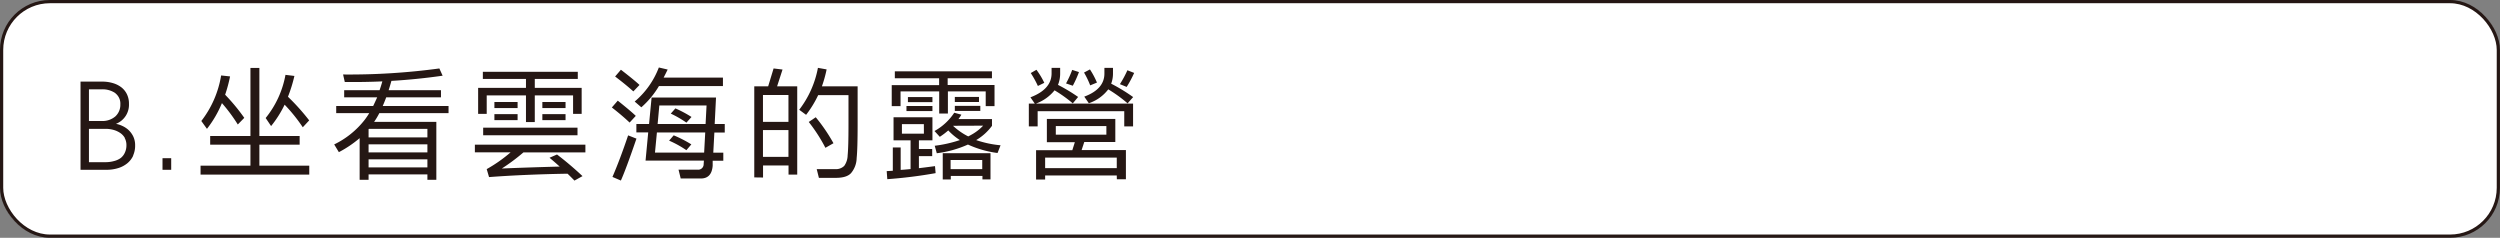 <svg xmlns="http://www.w3.org/2000/svg" viewBox="0 0 620.9 59.06"><rect x="0" y="0" width="620.9" height="59.06" fill="#808080" stroke="none"/><defs><style>.cls-1{fill:#fff;}.cls-2{fill:none;stroke:#251714;stroke-miterlimit:10;stroke-width:0.8px;}.cls-3{fill:#251714;}</style></defs><title>q1_b</title><g id="圖層_2" data-name="圖層 2"><g id="圖層_1-2" data-name="圖層 1"><path class="cls-1" d="M608.49,58.66H12.4a12,12,0,0,1-12-12V12.4a12,12,0,0,1,12-12H608.49a12,12,0,0,1,12,12V46.66a12,12,0,0,1-12,12"/><rect class="cls-2" x="0.4" y="0.4" width="620.09" height="58.25" rx="12"/><path class="cls-3" d="M33.08,38.66a5.29,5.29,0,0,1-1.46,1.89,6.55,6.55,0,0,1-2.27,1.2,9.78,9.78,0,0,1-3,.42H20V20.27h5.41a9,9,0,0,1,2.66.38,6.29,6.29,0,0,1,2.1,1.06,4.85,4.85,0,0,1,1.37,1.73,5.3,5.3,0,0,1,.49,2.32,5.1,5.1,0,0,1-3.23,5,6.31,6.31,0,0,1,1.55.5,5.85,5.85,0,0,1,1.54,1,5.51,5.51,0,0,1,1.2,1.62,5,5,0,0,1,.47,2.25,5.89,5.89,0,0,1-.5,2.49M28.66,23.14a5.61,5.61,0,0,0-3.48-.95H22.09v7.86h3.12a4.91,4.91,0,0,0,3.44-1.14,3.91,3.91,0,0,0,1.24-3,3.24,3.24,0,0,0-1.23-2.74M31,34.25A3.66,3.66,0,0,0,29.82,33a5.64,5.64,0,0,0-1.67-.75A7.23,7.23,0,0,0,26.23,32H22.09v8.28h4.17A7.91,7.91,0,0,0,28.32,40,4.82,4.82,0,0,0,30,39.23,3.51,3.51,0,0,0,31,37.93a4.24,4.24,0,0,0,.4-1.88,3.64,3.64,0,0,0-.44-1.8"/><rect class="cls-3" x="40.36" y="39.29" width="2.16" height="2.88"/><path class="cls-3" d="M76.81,43.37h-27V41.15H62.2V35.93h-10V33.77h10V16.88h2.22V33.77h10v2.16h-10v5.22H76.81ZM55.93,23.54a48.21,48.21,0,0,1,4.74,5.73l-1.61,1.65a40.74,40.74,0,0,0-3.94-5.31A27.09,27.09,0,0,1,51.4,32L50,30.05a25,25,0,0,0,4.92-11.31l2.22.24a36.3,36.3,0,0,1-1.23,4.56m15.6.48a54.26,54.26,0,0,1,5.28,5.88l-1.59,1.71A40.85,40.85,0,0,0,70.69,26a27.17,27.17,0,0,1-3.36,5.31l-1.35-2A23.75,23.75,0,0,0,70.9,18.59l2.22.27A36.15,36.15,0,0,1,71.53,24"/><path class="cls-3" d="M85.21,18.5A165.94,165.94,0,0,0,109.12,17l.81,1.8q-6.24.9-12.72,1.29-.33,1.2-.69,2.31h13v1.77H95.92q-.42,1.14-.87,2.16H111.4V28.1H94.21a18.68,18.68,0,0,1-1.29,2.16h15.45v14.4h-2.22V43.31H91.54v1.35H89.32V34.31a27.69,27.69,0,0,1-5.16,3.48L83,35.87a21.42,21.42,0,0,0,7.56-6.09,17.62,17.62,0,0,0,1.14-1.68H83.5V26.33h9.18q.48-1,1-2.16H85.48V22.4h8.79q.36-1,.69-2.19-4.59.21-9.33.15Zm6.33,15.63h14.61V32H91.63l-.09.09Zm0,3.72h14.61v-2H91.54Zm0,3.72h14.61v-2H91.54Z"/><path class="cls-3" d="M117.94,35.93h27.45v1.92H130a48.37,48.37,0,0,1-5.37,4q6.48-.27,14.37-.48-1.26-1.14-2.52-2.19l1.86-.81a82.19,82.19,0,0,1,6.33,5.37l-2,1.11q-.84-.87-1.71-1.71-10.71.18-19.5.84L120.88,42a36,36,0,0,0,5.94-4.17h-8.88Zm.81-14.1h11.88V19.61H119.92V17.84H143.5v1.77H132.82v2.22h11.64v6.45h-2.13V23.69h-9.51v6.63h-2.19V23.69h-9.75v4.59h-2.13V21.83ZM120,31.7h23.43v1.89H120Zm2.79-6.36h5.76v1.5h-5.76Zm0,3h5.76v1.5h-5.76Zm11.91-3h5.76v1.5h-5.76Zm0,3h5.76v1.5h-5.76Z"/><path class="cls-3" d="M156.37,30.44q-1.83-1.74-4.41-3.75L153.43,25q3.3,2.64,4.47,3.78Zm-4.26,13.5Q154,39.56,156,33.62l2.07.81q-2.61,7.62-3.87,10.41ZM157.3,22.7Q155.41,21,152.77,19l1.44-1.68q3.42,2.64,4.62,3.78Zm.33,2.52a20.72,20.72,0,0,0,6-8.46l2.19.51q-.48,1-1,2h14.73v2.1H163.66a21.83,21.83,0,0,1-4.38,5.28Zm4.2-1h16l-.33,6.57H180v2.13h-2.58l-.27,5h2.49v2H177L177,41.15q-.24,3.18-2.94,3.18h-5l-.54-2.19h4.74a1.35,1.35,0,0,0,1.5-1.35l.06-.9H160.33l.66-7h-2.94V30.8h3.15Zm.84,13.68h12.21l.27-5h-12Zm.66-7.11h11.91l.24-4.59H163.75Zm2.85,4.14,1.14-1.32a29.73,29.73,0,0,1,4.38,2.25l-1.23,1.44a25.62,25.62,0,0,0-4.29-2.37m.42-6.72,1.14-1.29a28.67,28.67,0,0,1,4,2.13l-1.26,1.41a25.8,25.8,0,0,0-3.9-2.25"/><path class="cls-3" d="M187.33,44.06V21.44h3.45L192.13,17l2.22.27L193,21.44h5V43.37h-2.16V41.09h-6.33v3Zm2.16-13.8h6.33V23.6h-6.33Zm0,8.7h6.33V32.3h-6.33Zm9-11.7a24.39,24.39,0,0,0,4.65-10.41l2.16.39a30.85,30.85,0,0,1-1.17,4.2H213v9.48q0,6-.24,8.34A6,6,0,0,1,211.36,43q-1.08,1.17-3.75,1.17h-4.23L202.84,42h4.56a2.9,2.9,0,0,0,2.28-.81,4.65,4.65,0,0,0,.84-2.61q.21-2.07.21-7.53V23.63H203.2a26.17,26.17,0,0,1-3,4.89ZM205,36.71a40.13,40.13,0,0,0-4.14-6.42l1.74-1.17A42.57,42.57,0,0,1,207,35.57Z"/><path class="cls-3" d="M221.74,42.38V36.62h1.95V42.2q1.26-.09,2.46-.21V34.85h-4.23V29.12h9.66v5.73h-3.36V37h3.3v1.77h-3.3v3q2-.24,4-.51l.15,1.74a115.58,115.58,0,0,1-12,1.5l-.15-2,1.53-.09m-.3-21.27h11.79V19.43h-11V17.72h24.12v1.71h-11v1.68H247v5.25h-2.19V22.7h-9.39v5.49h-2.16V22.7h-9.6v3.66h-2.19V21.11Zm8,9.69H224v2.37h5.46Zm-4.32-4.5h6.45v1.26h-6.45Zm.36-2.22h6.09v1.26h-6.09ZM238,29.57h8.37v1.68a13.07,13.07,0,0,1-3.93,3.54,25.52,25.52,0,0,0,6.06,1.29L247.75,38a25.4,25.4,0,0,1-7.35-2.1,27.21,27.21,0,0,1-7.74,2.16l-.51-1.86a31.4,31.4,0,0,0,6.24-1.41,15.3,15.3,0,0,1-2.88-2.4,18.09,18.09,0,0,1-2.1,1.59l-1.32-1.44A14.05,14.05,0,0,0,237,28l1.77.48a10.13,10.13,0,0,1-.72,1.08m-4,8.49H246v6.51h-2V43.7h-7.86v.87h-2V38.06Zm9.9,1.68h-7.86V42h7.86Zm-7.26-8.49,0,0a16,16,0,0,0,3.78,2.64q.54-.27,1-.54a11.66,11.66,0,0,0,2.7-2.13Zm.45-7.17h6v1.26h-6Zm0,2.22h6.33v1.26h-6.33Z"/><path class="cls-3" d="M257.35,25.73h24.06V31.4h-2.19V27.62H257.71V31.4h-2.19V25.73H257l-1.08-1.56q5.25-2,5.25-5.94V16.85h2.13v1.38a7.45,7.45,0,0,1-.54,2.85,42.51,42.51,0,0,1,5,3l-1.32,1.59a33.42,33.42,0,0,0-4.53-3.24,10.5,10.5,0,0,1-4.56,3.27m.42-4.35A24.88,24.88,0,0,0,256,18.14l1.41-.81a19.09,19.09,0,0,1,1.95,3.24Zm19.59,22.23H259.57v1h-2.25V37.31h9l.63-2H260V29.54h17v5.73h-7.71l-.66,2h11v7.26h-2.25Zm-17.79-1.83h17.79V39.14H259.57Zm15.21-10.44H262.22v2.13h12.56Zm-8.49-13.95,1.68.54a26.23,26.23,0,0,1-1.53,3.39l-1.68-.57a24.23,24.23,0,0,0,1.53-3.36m4.47,3.84a21.26,21.26,0,0,0-1.53-3.18l1.47-.78a20.5,20.5,0,0,1,1.74,3.27ZM269.29,24q5-1.86,5-5.73V16.85h2.13v1.38a7,7,0,0,1-.45,2.55,44.44,44.44,0,0,1,5.46,3.33l-1.38,1.56a33.82,33.82,0,0,0-4.8-3.48,10.1,10.1,0,0,1-4.83,3.45ZM280,17.45l1.68.66a26.93,26.93,0,0,1-1.86,3.48l-1.68-.69A26,26,0,0,0,280,17.45"/></g></g></svg>